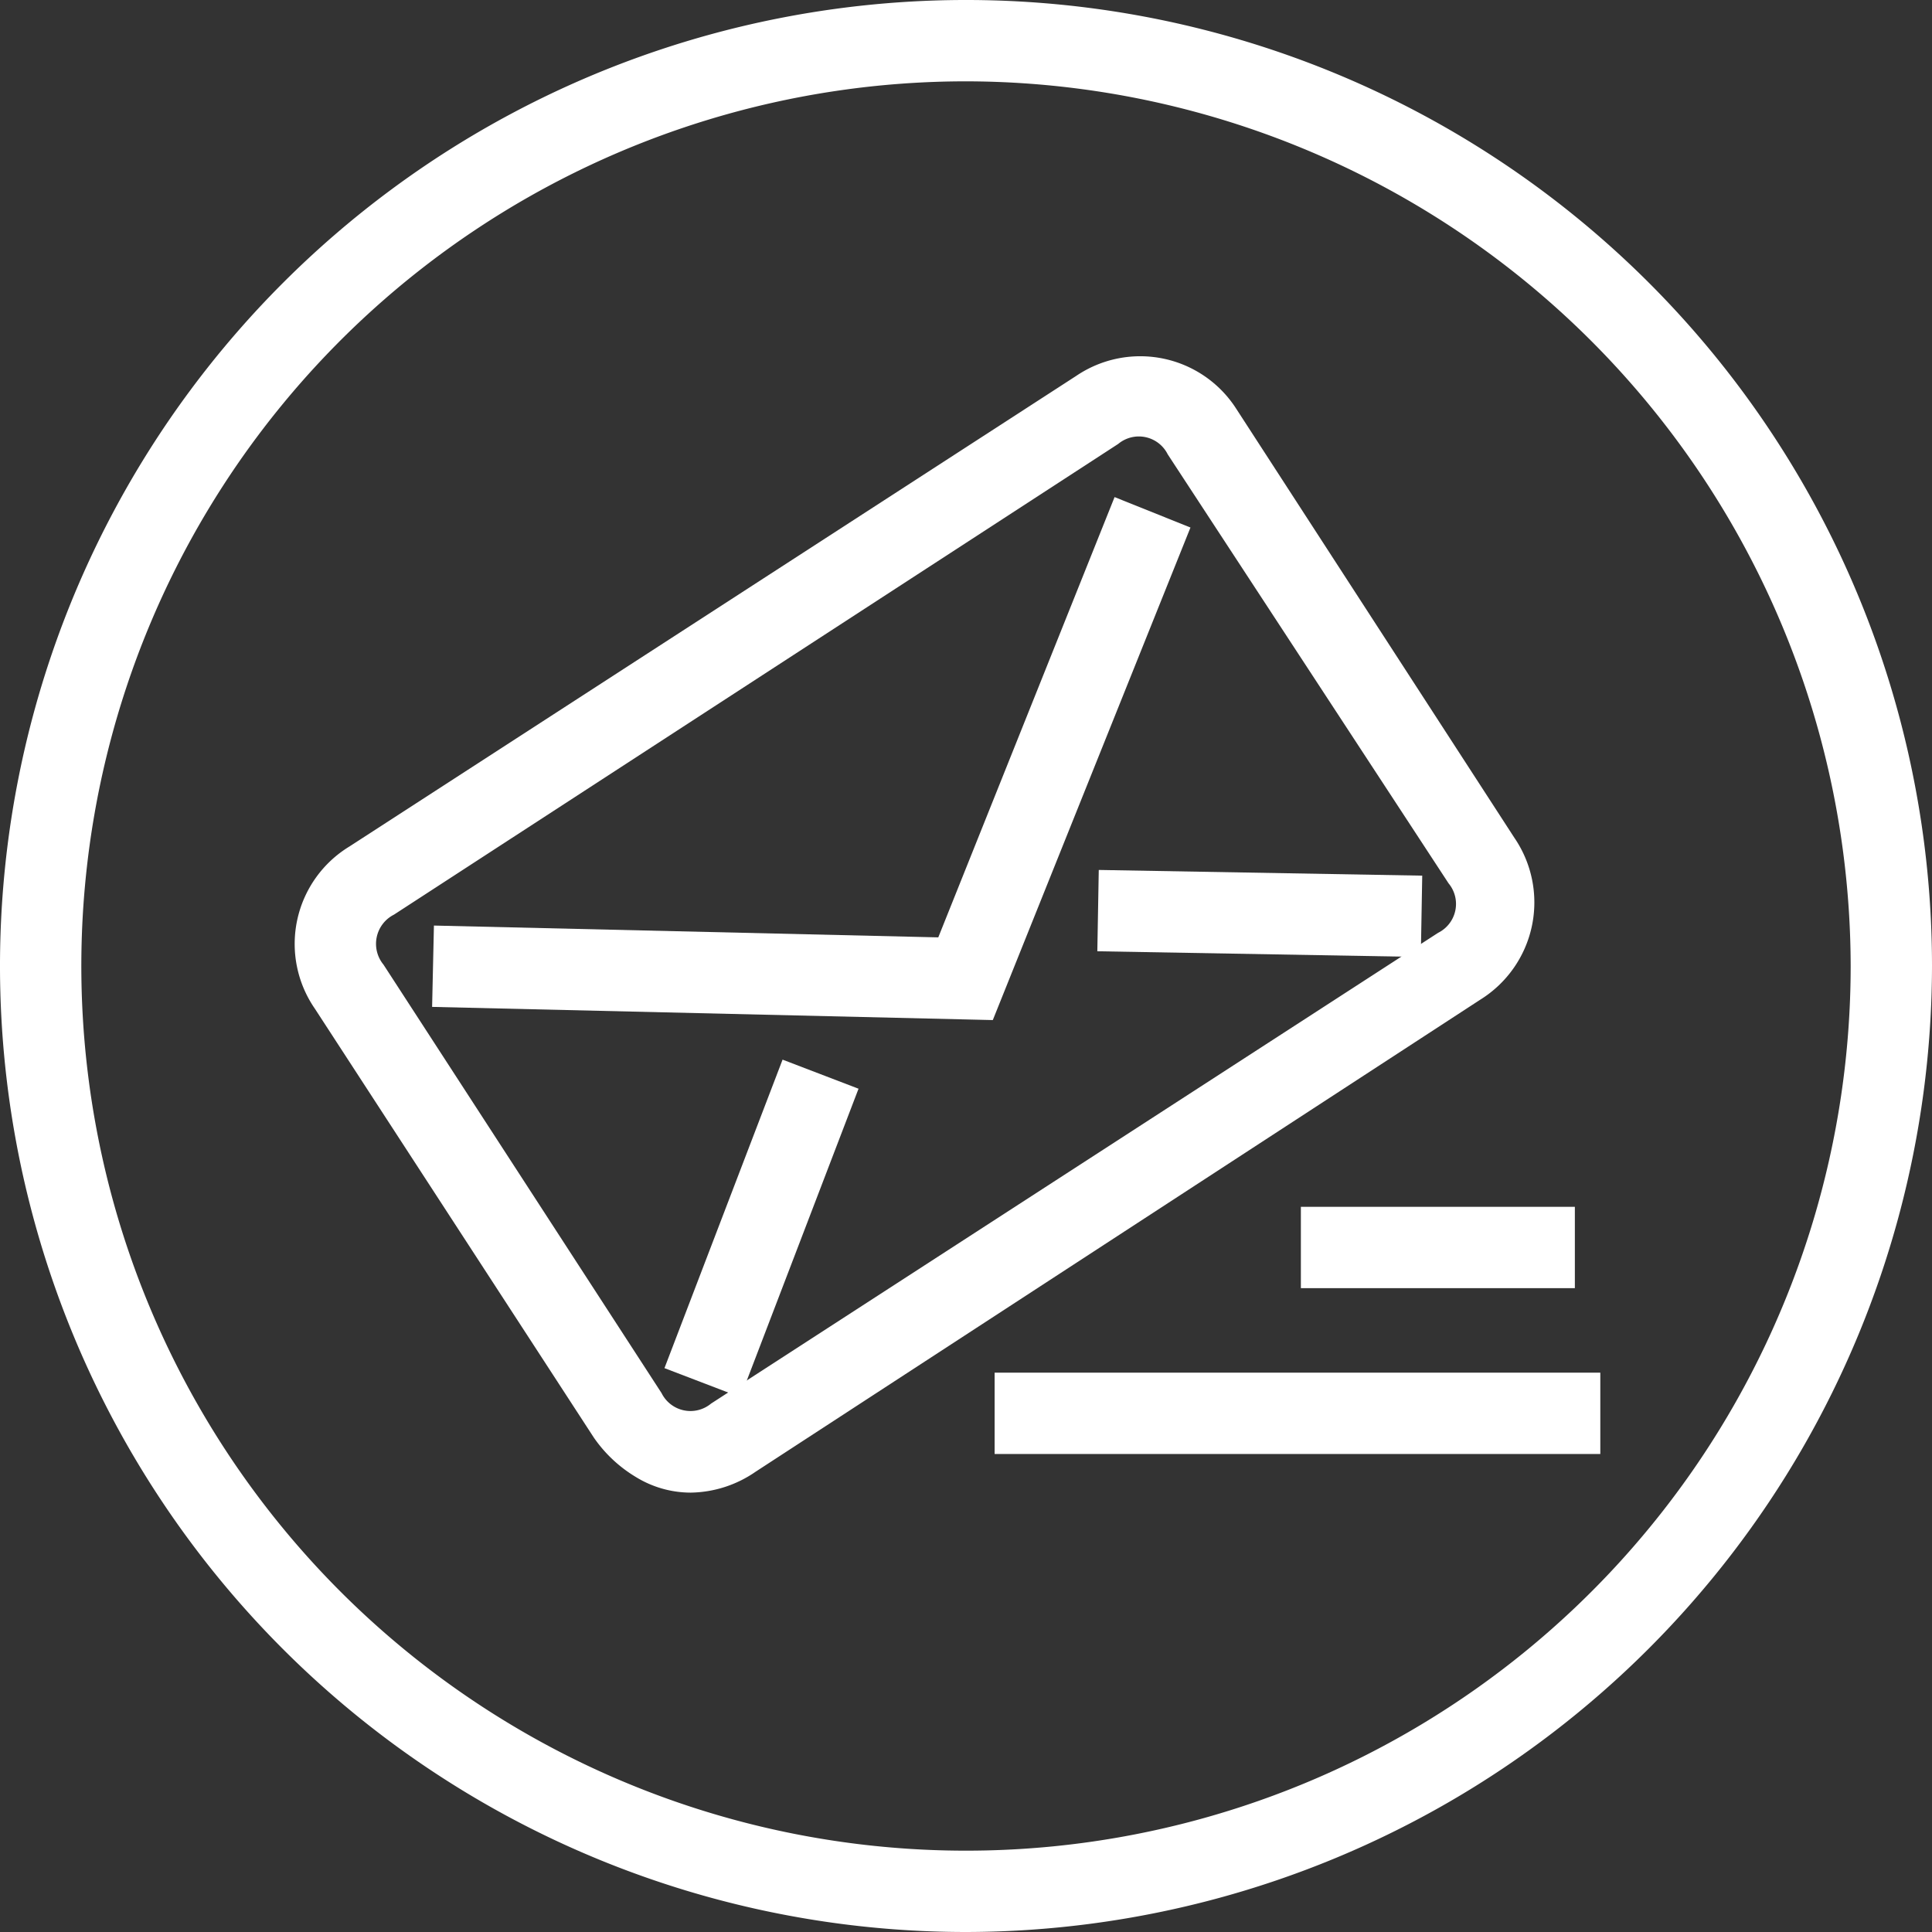 <svg id="Ebene_1" data-name="Ebene 1" xmlns="http://www.w3.org/2000/svg" viewBox="0 0 42.52 42.52"><rect x="0" y="0" width="42.52" height="42.52" fill="#333333" stroke="none"/><defs><style>.cls-1{fill:#fff;}</style></defs><title>Mail</title><path class="cls-1" d="M21.26,42.52A21.26,21.26,0,1,1,42.52,21.26,21.29,21.29,0,0,1,21.26,42.52Zm0-40.73A19.47,19.47,0,1,0,40.73,21.26,19.5,19.5,0,0,0,21.26,1.79Z"/><path class="cls-1" d="M15.2,32.85A2.31,2.31,0,0,1,14,32.51a3,3,0,0,1-.93-.87L6.93,22.2a2.51,2.51,0,0,1,.76-3.57l16-10.36A2.51,2.51,0,0,1,27.21,9l6.12,9.44A2.52,2.52,0,0,1,32.58,22L16.63,32.39A2.57,2.57,0,0,1,15.2,32.85ZM8.67,20.13a.72.72,0,0,0-.23,1.1l6.12,9.43a.71.71,0,0,0,1.09.23l16-10.36a.71.71,0,0,0,.23-1.09L25.7,10a.71.71,0,0,0-1.09-.23Z"/><polygon class="cls-1" points="21.85 22.45 9.51 22.16 9.55 20.37 20.65 20.63 24.53 10.94 26.2 11.61 21.85 22.45"/><rect class="cls-1" x="13.12" y="26.13" width="7.27" height="1.79" transform="translate(-14.47 33.02) rotate(-69.05)"/><rect class="cls-1" x="26.83" y="16.54" width="1.79" height="7.12" transform="translate(7.14 47.47) rotate(-88.99)"/><rect class="cls-1" x="28.63" y="26.56" width="6.03" height="1.79"/><rect class="cls-1" x="21.89" y="30.21" width="13.33" height="1.79"/></svg>